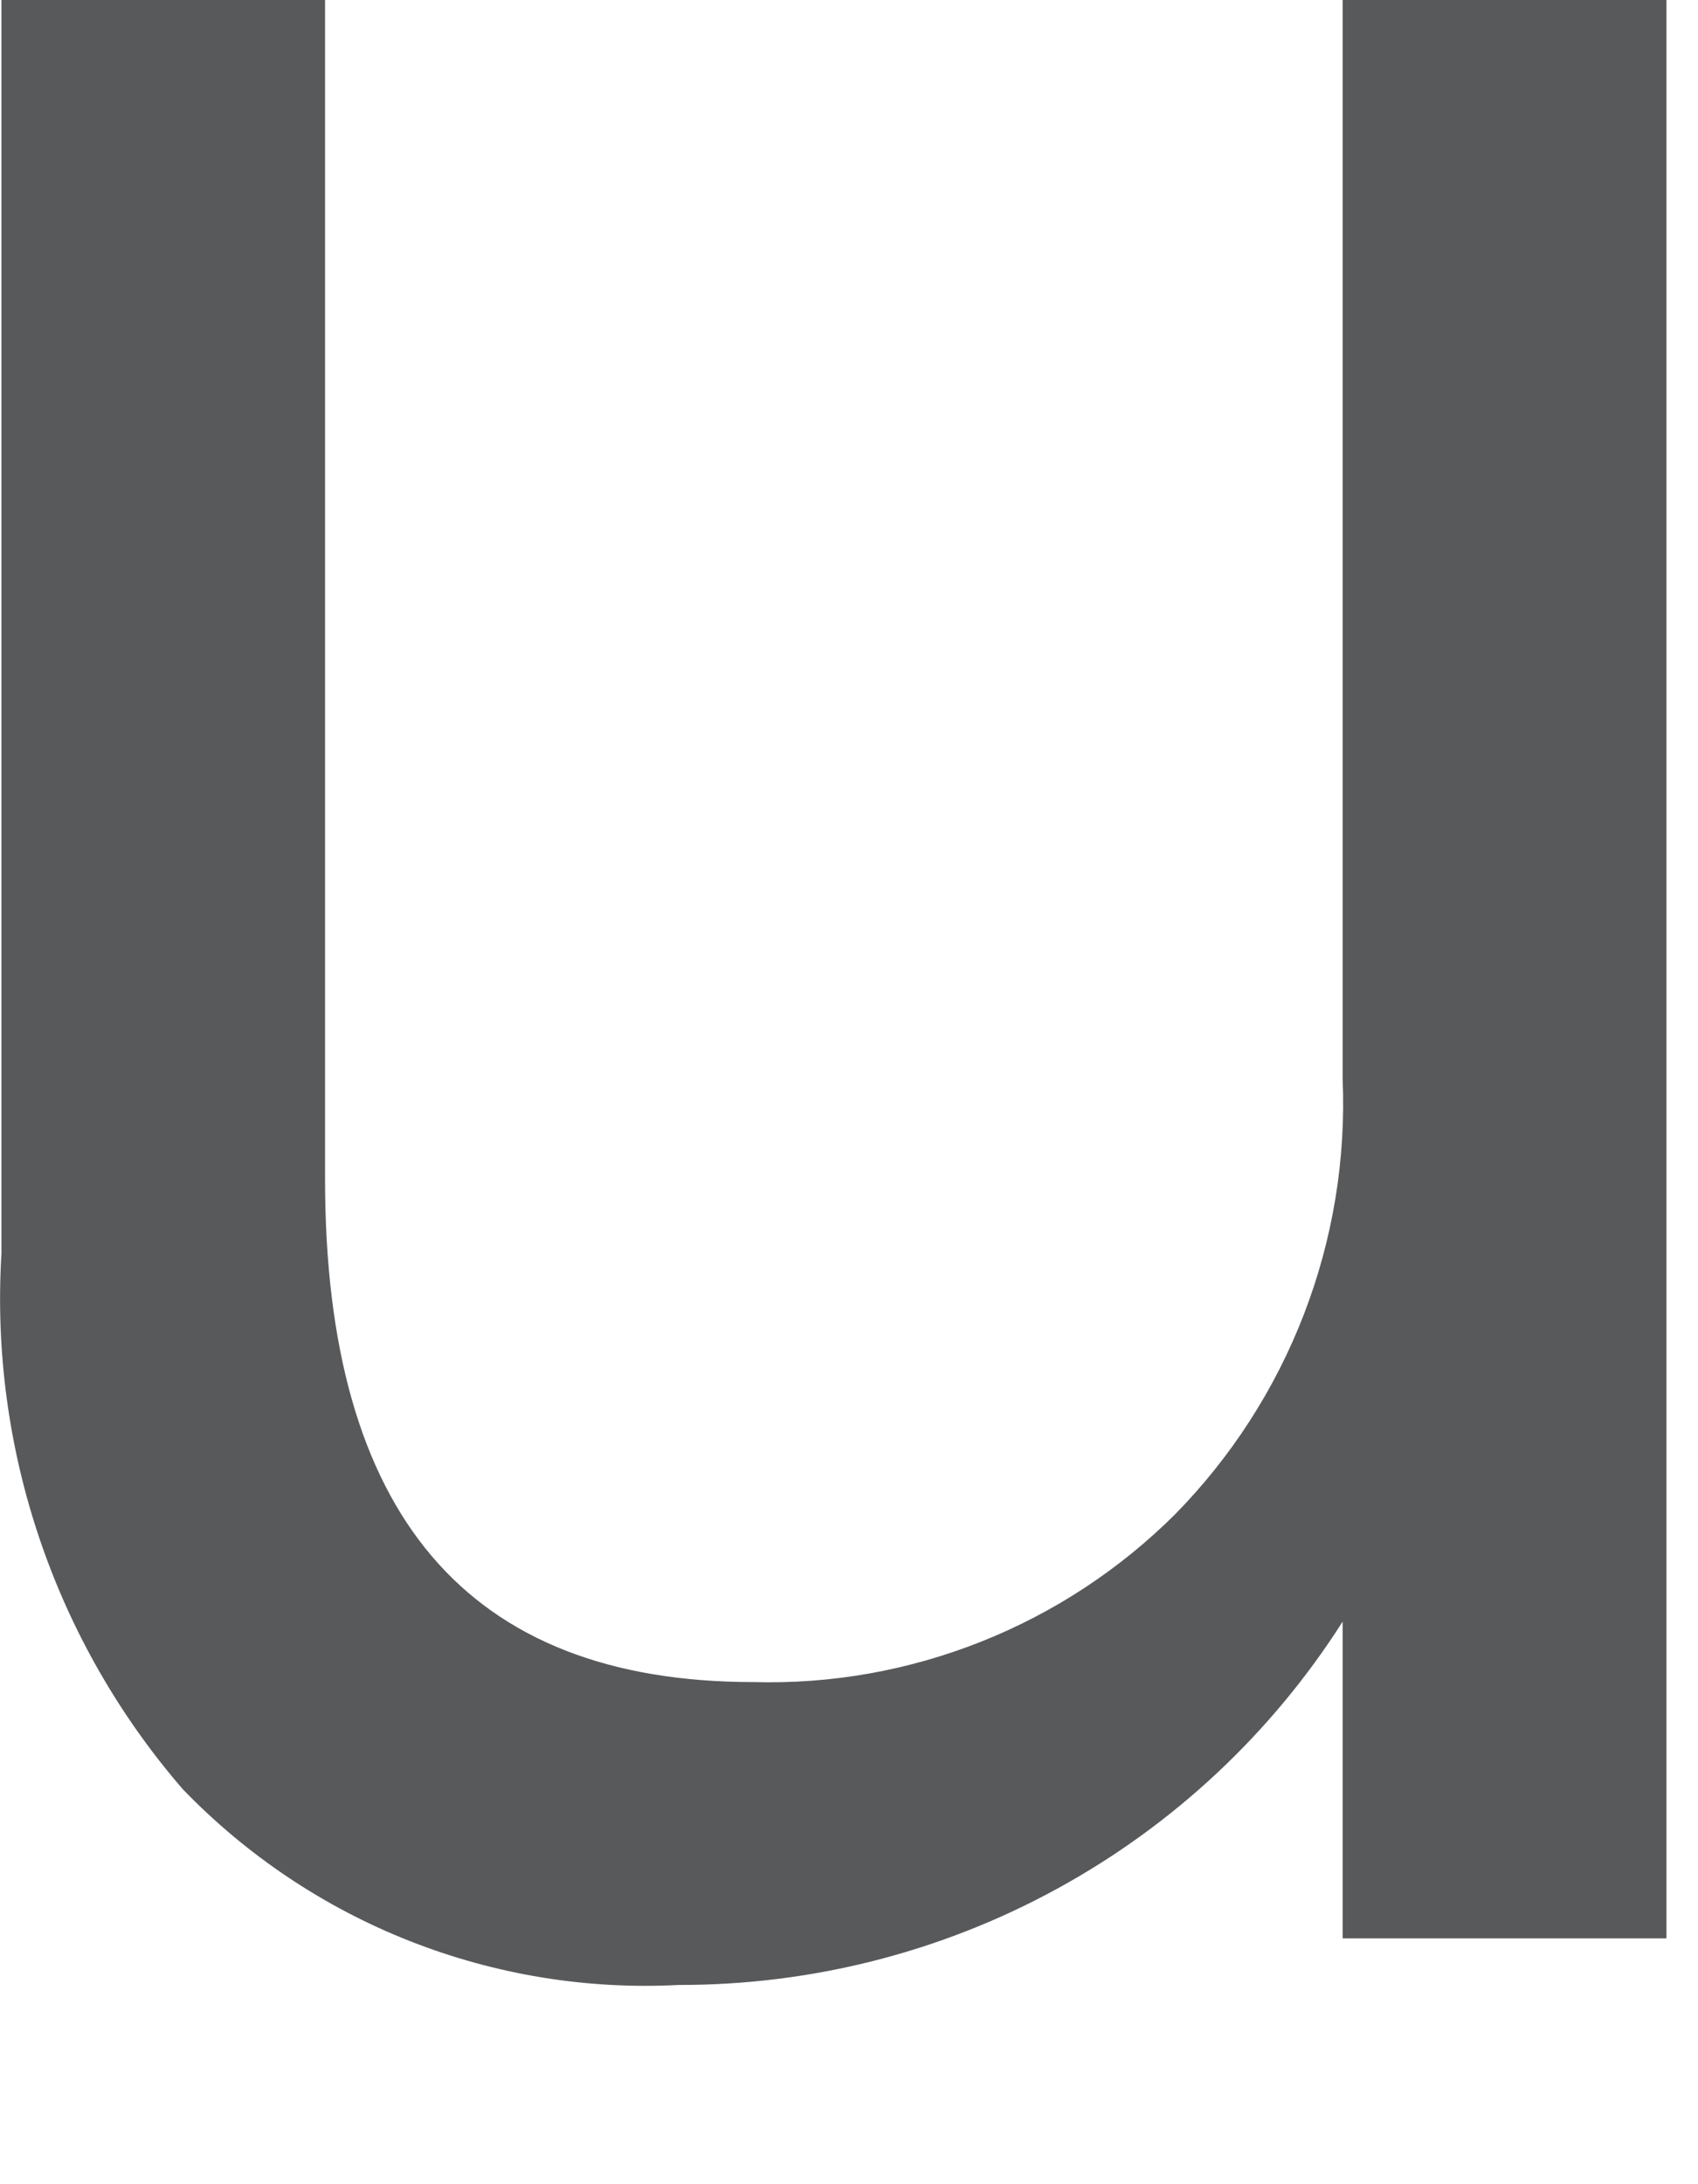 <?xml version="1.0" encoding="utf-8"?>
<svg xmlns="http://www.w3.org/2000/svg" fill="none" height="100%" overflow="visible" preserveAspectRatio="none" style="display: block;" viewBox="0 0 7 9" width="100%">
<path d="M5.535 0H6.87V7.987H5.535V6.682C5.242 7.142 4.838 7.52 4.359 7.782C3.881 8.044 3.344 8.18 2.799 8.179C2.42 8.199 2.042 8.137 1.689 7.998C1.336 7.859 1.018 7.646 0.754 7.373C0.226 6.763 -0.043 5.97 0.006 5.165V0H1.34V4.858C1.34 6.24 1.926 6.931 3.106 6.931C3.428 6.94 3.747 6.883 4.046 6.764C4.345 6.645 4.616 6.467 4.844 6.24C5.076 6.004 5.257 5.723 5.376 5.414C5.495 5.105 5.549 4.775 5.535 4.445V0Z" fill="#58595B" id="Vector"/>
</svg>